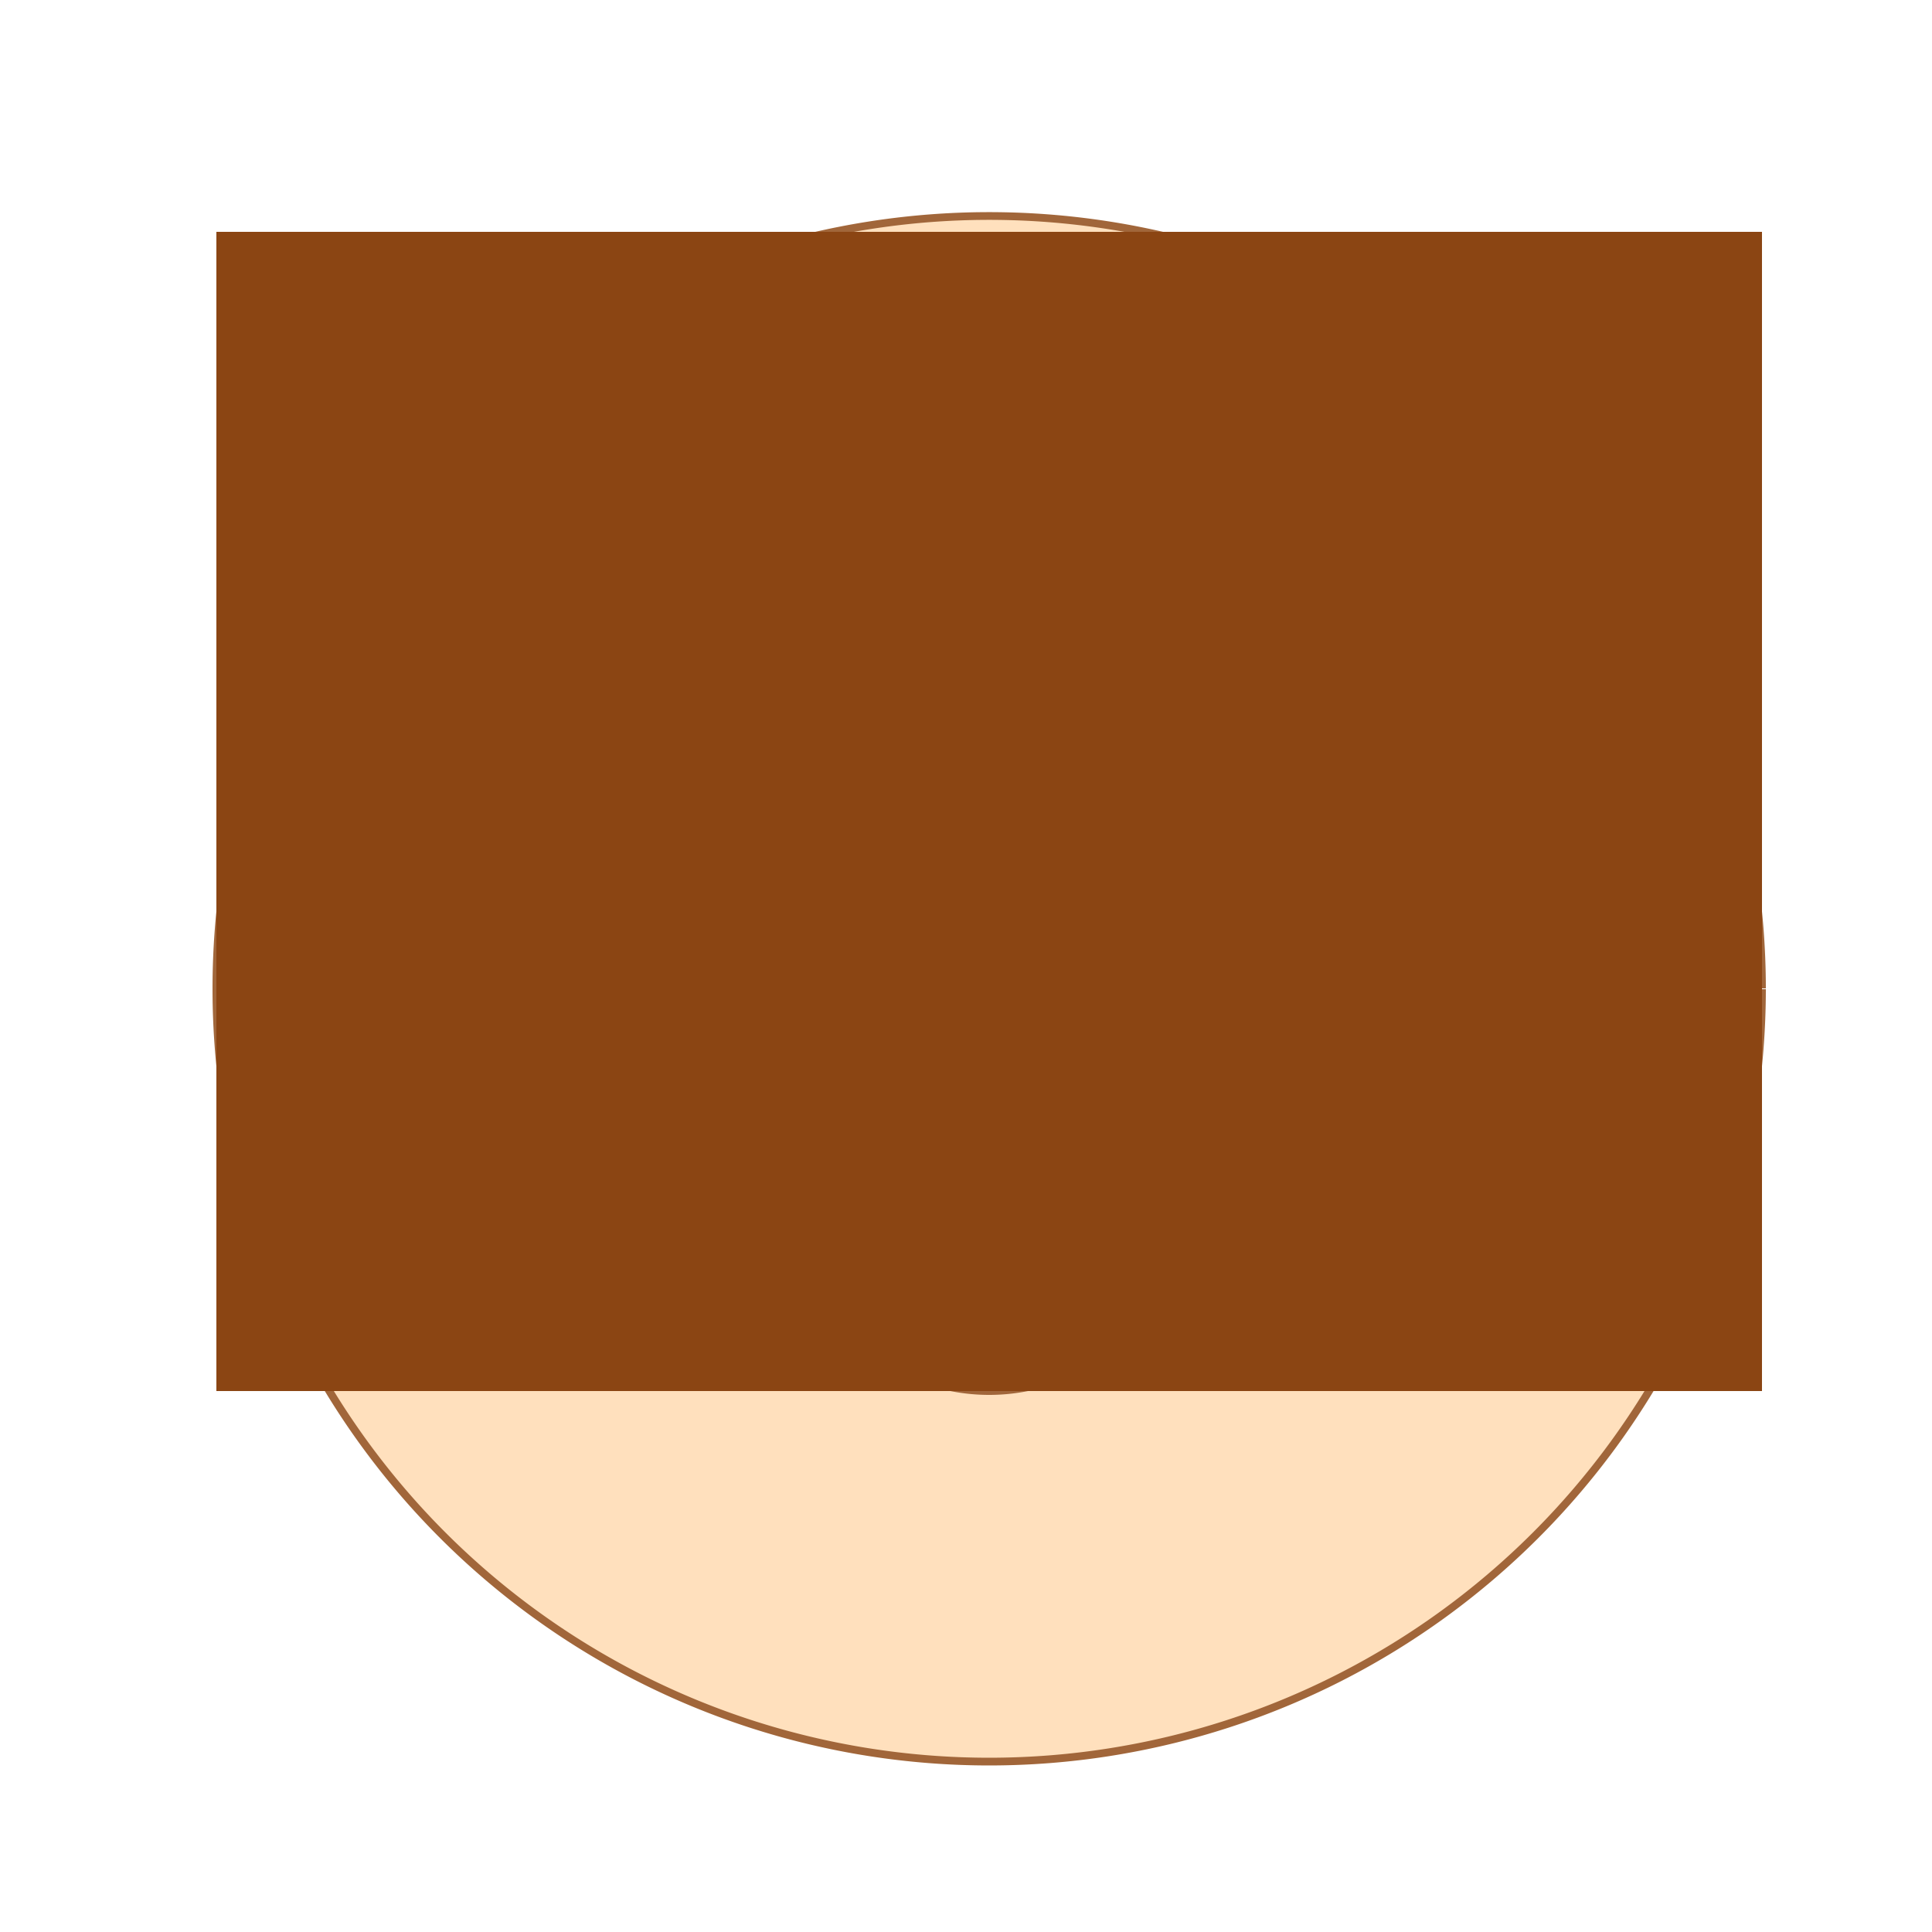 <!--

Generated by DrawGPT.
Free, open source, AI generated images in SVG, PNG, and HTML Canvas format.
https://drawgpt.ai

Created: 2024-02-09T00:36:49.880Z
Link: https://drawgpt.ai/prompt/162045/

-->
<svg xmlns="http://www.w3.org/2000/svg" xmlns:xlink="http://www.w3.org/1999/xlink" width="500" height="500"><defs/><g><path fill="#ffe0bd" stroke="#a1663a" paint-order="fill stroke markers" d=" M 456 256 A 200 200 0 1 1 456 255.8" stroke-miterlimit="10" stroke-width="2" stroke-dasharray=""/><path fill="#000000" stroke="none" paint-order="stroke fill markers" d=" M 226 240 A 20 20 0 1 1 226 239.98"/><path fill="#000000" stroke="none" paint-order="stroke fill markers" d=" M 326 240 A 20 20 0 1 1 326 239.98"/><g><path fill="none" stroke="#000000" paint-order="fill stroke markers" d=" M 186 220 L 226 220 M 286 220 L 326 220" stroke-miterlimit="10" stroke-width="4" stroke-dasharray=""/></g><path fill="none" stroke="#a1663a" paint-order="fill stroke markers" d=" M 256 250 L 246 300 L 256 300" stroke-miterlimit="10" stroke-width="2" stroke-dasharray=""/><path fill="#ffdab9" stroke="#a1663a" paint-order="fill stroke markers" d=" M 306 310 A 50 50 0 0 1 206 310" stroke-miterlimit="10" stroke-width="2" stroke-dasharray=""/><g transform="scale(1,0.8)"><path fill="#ffe0bd" stroke="#a1663a" paint-order="fill stroke markers" d=" M 146 320 A 40 40 0 1 1 146 319.96" stroke-miterlimit="10" stroke-width="2" stroke-dasharray=""/></g><g transform="scale(1,0.8)"><path fill="#ffdab9" stroke="#a1663a" paint-order="fill stroke markers" d=" M 446 320 A 40 40 0 1 1 446 319.96" stroke-miterlimit="10" stroke-width="2" stroke-dasharray=""/></g><rect fill="#808080" stroke="none" x="156" y="60" width="200" height="140"/><rect fill="#8b4513" stroke="none" x="56" y="60" width="400" height="300"/></g></svg>